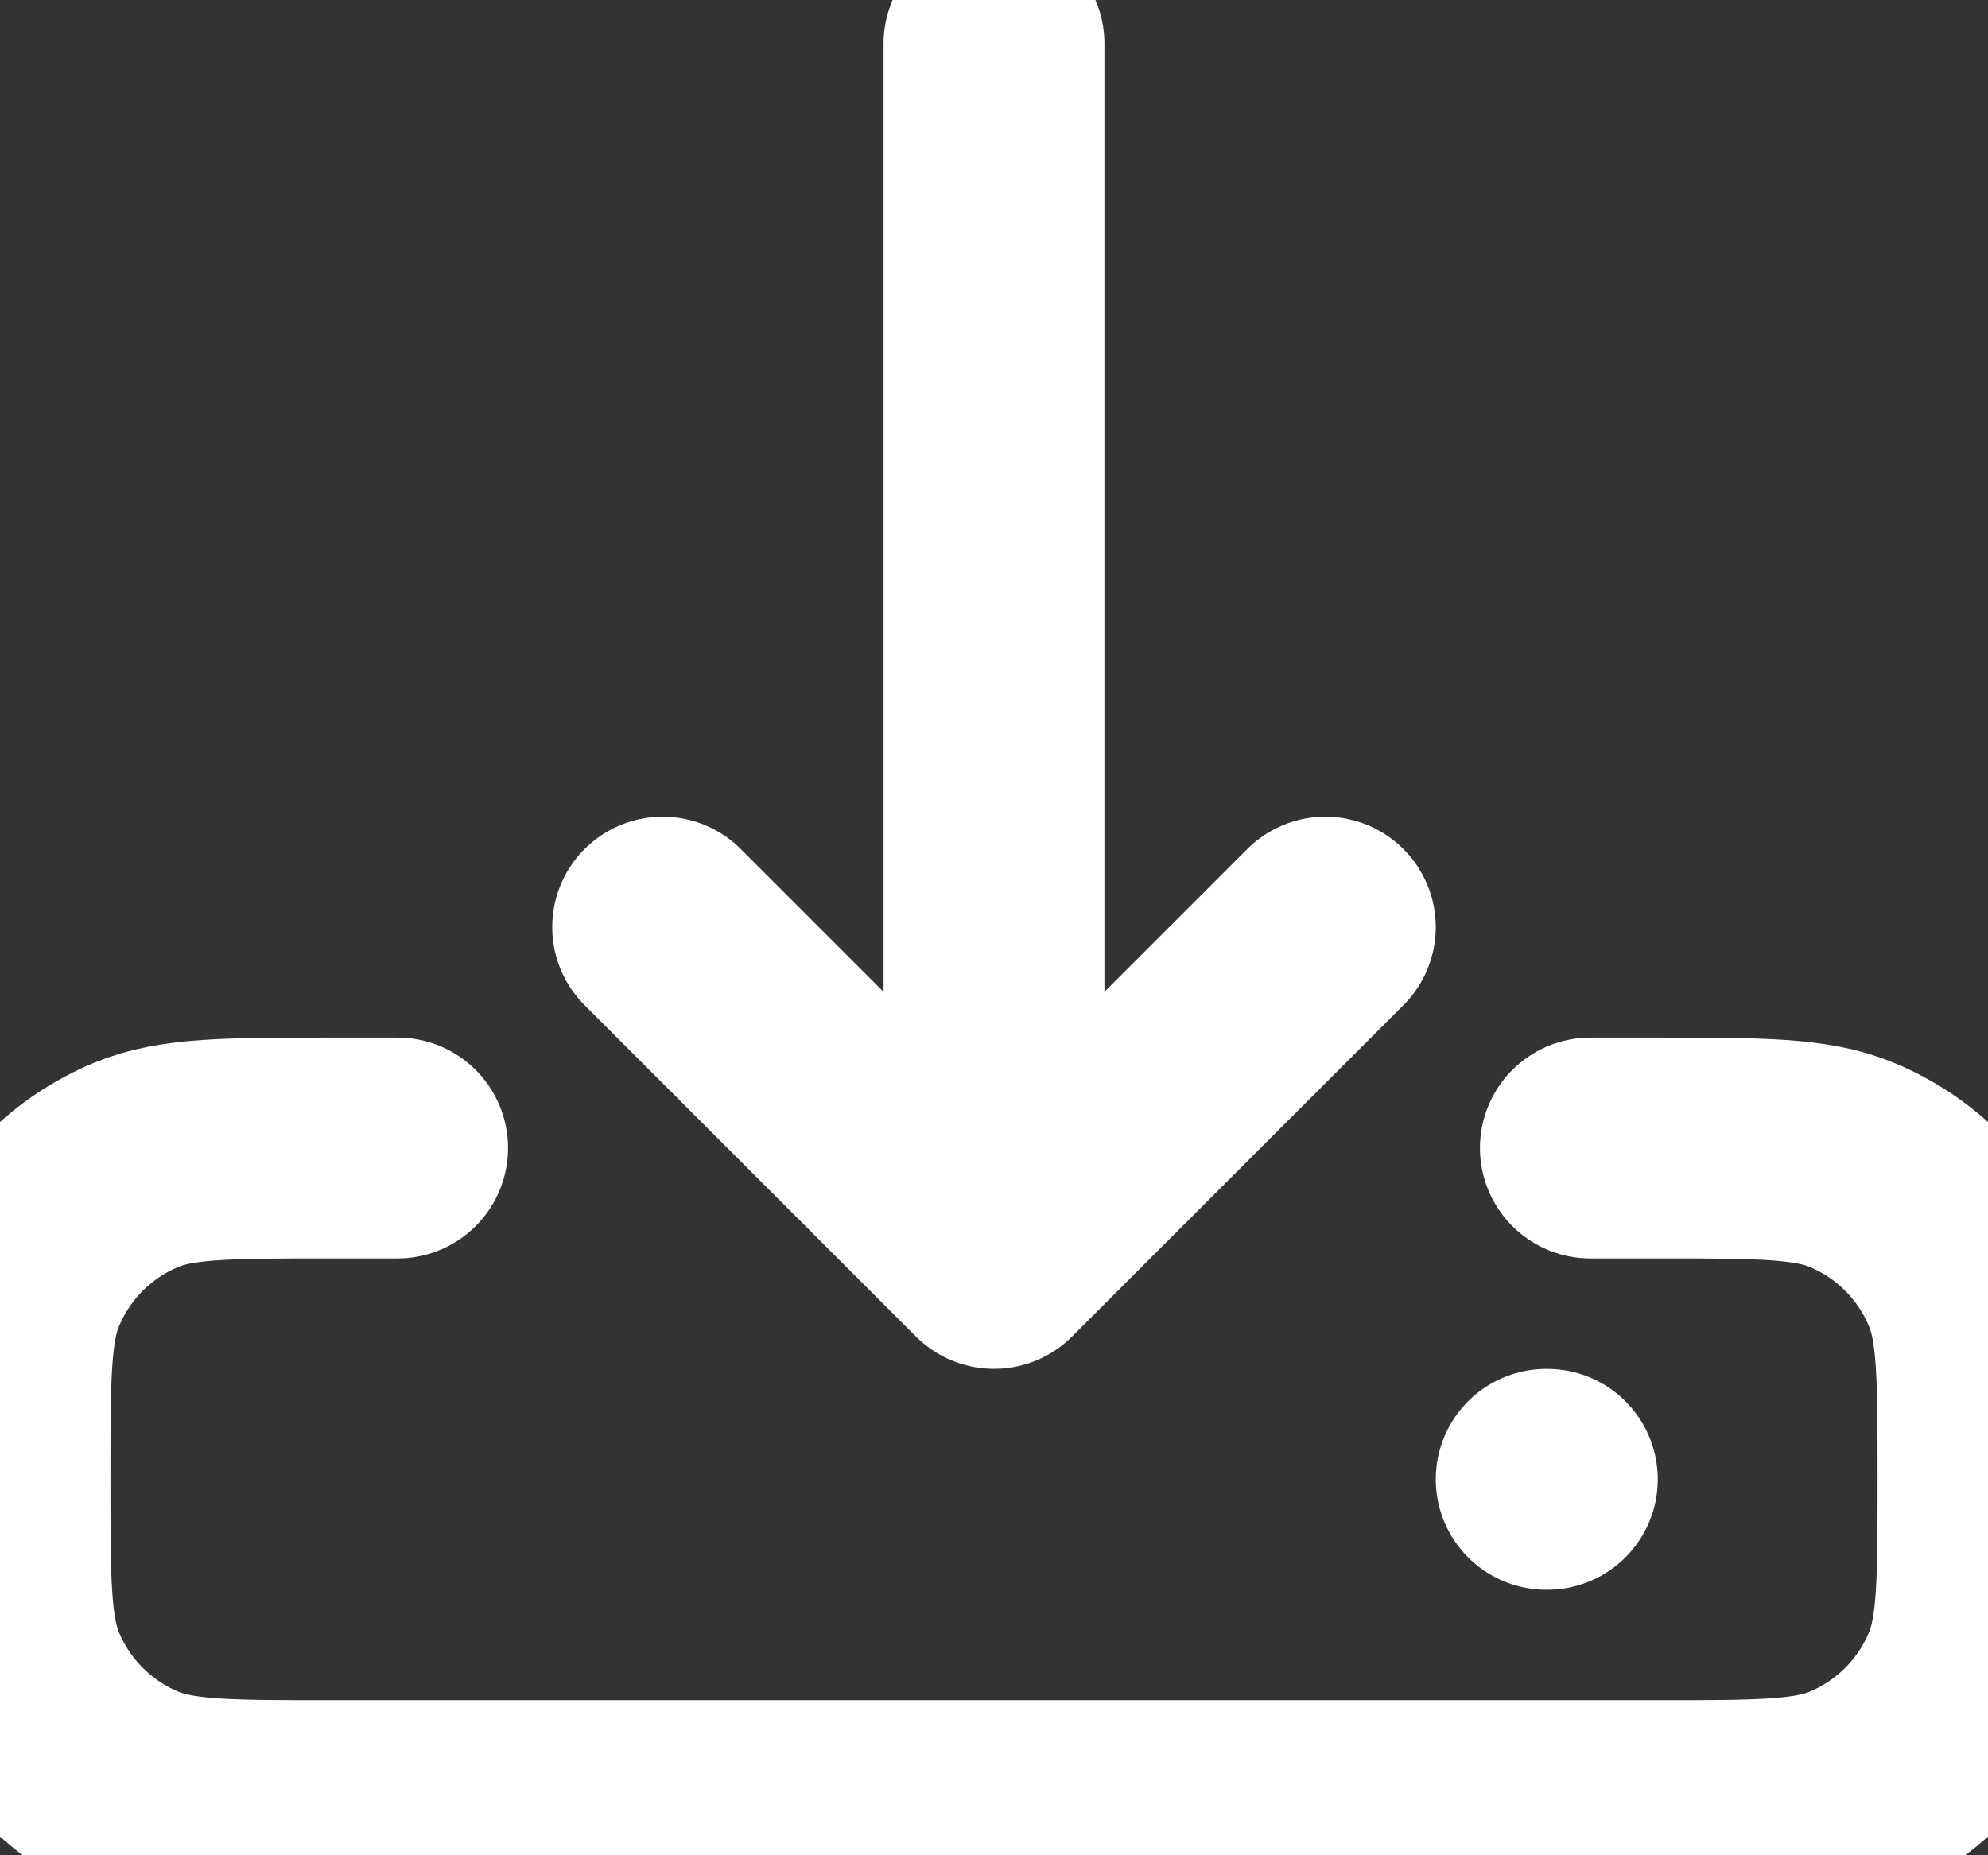 <svg width="30" height="28" viewBox="0 0 30 28" fill="none" xmlns="http://www.w3.org/2000/svg">
<rect x="0" y="0" width="30" height="28" fill="#333333" stroke="none"/>
<path d="M23.333 22.326H23.35M24 17.326H25C26.553 17.326 27.33 17.326 27.942 17.579C28.759 17.918 29.408 18.567 29.746 19.384C30 19.996 30 20.773 30 22.326C30 23.879 30 24.655 29.746 25.268C29.408 26.085 28.759 26.734 27.942 27.072C27.33 27.326 26.553 27.326 25 27.326H5C3.447 27.326 2.67 27.326 2.058 27.072C1.241 26.734 0.592 26.085 0.254 25.268C7.45058e-08 24.655 0 23.879 0 22.326C0 20.773 7.45058e-08 19.996 0.254 19.384C0.592 18.567 1.241 17.918 2.058 17.579C2.67 17.326 3.447 17.326 5 17.326H6M15 18.992V0.659M15 18.992L10 13.992M15 18.992L20 13.992" stroke="white" stroke-width="3.333" stroke-linecap="round" stroke-linejoin="round"/>
</svg>
